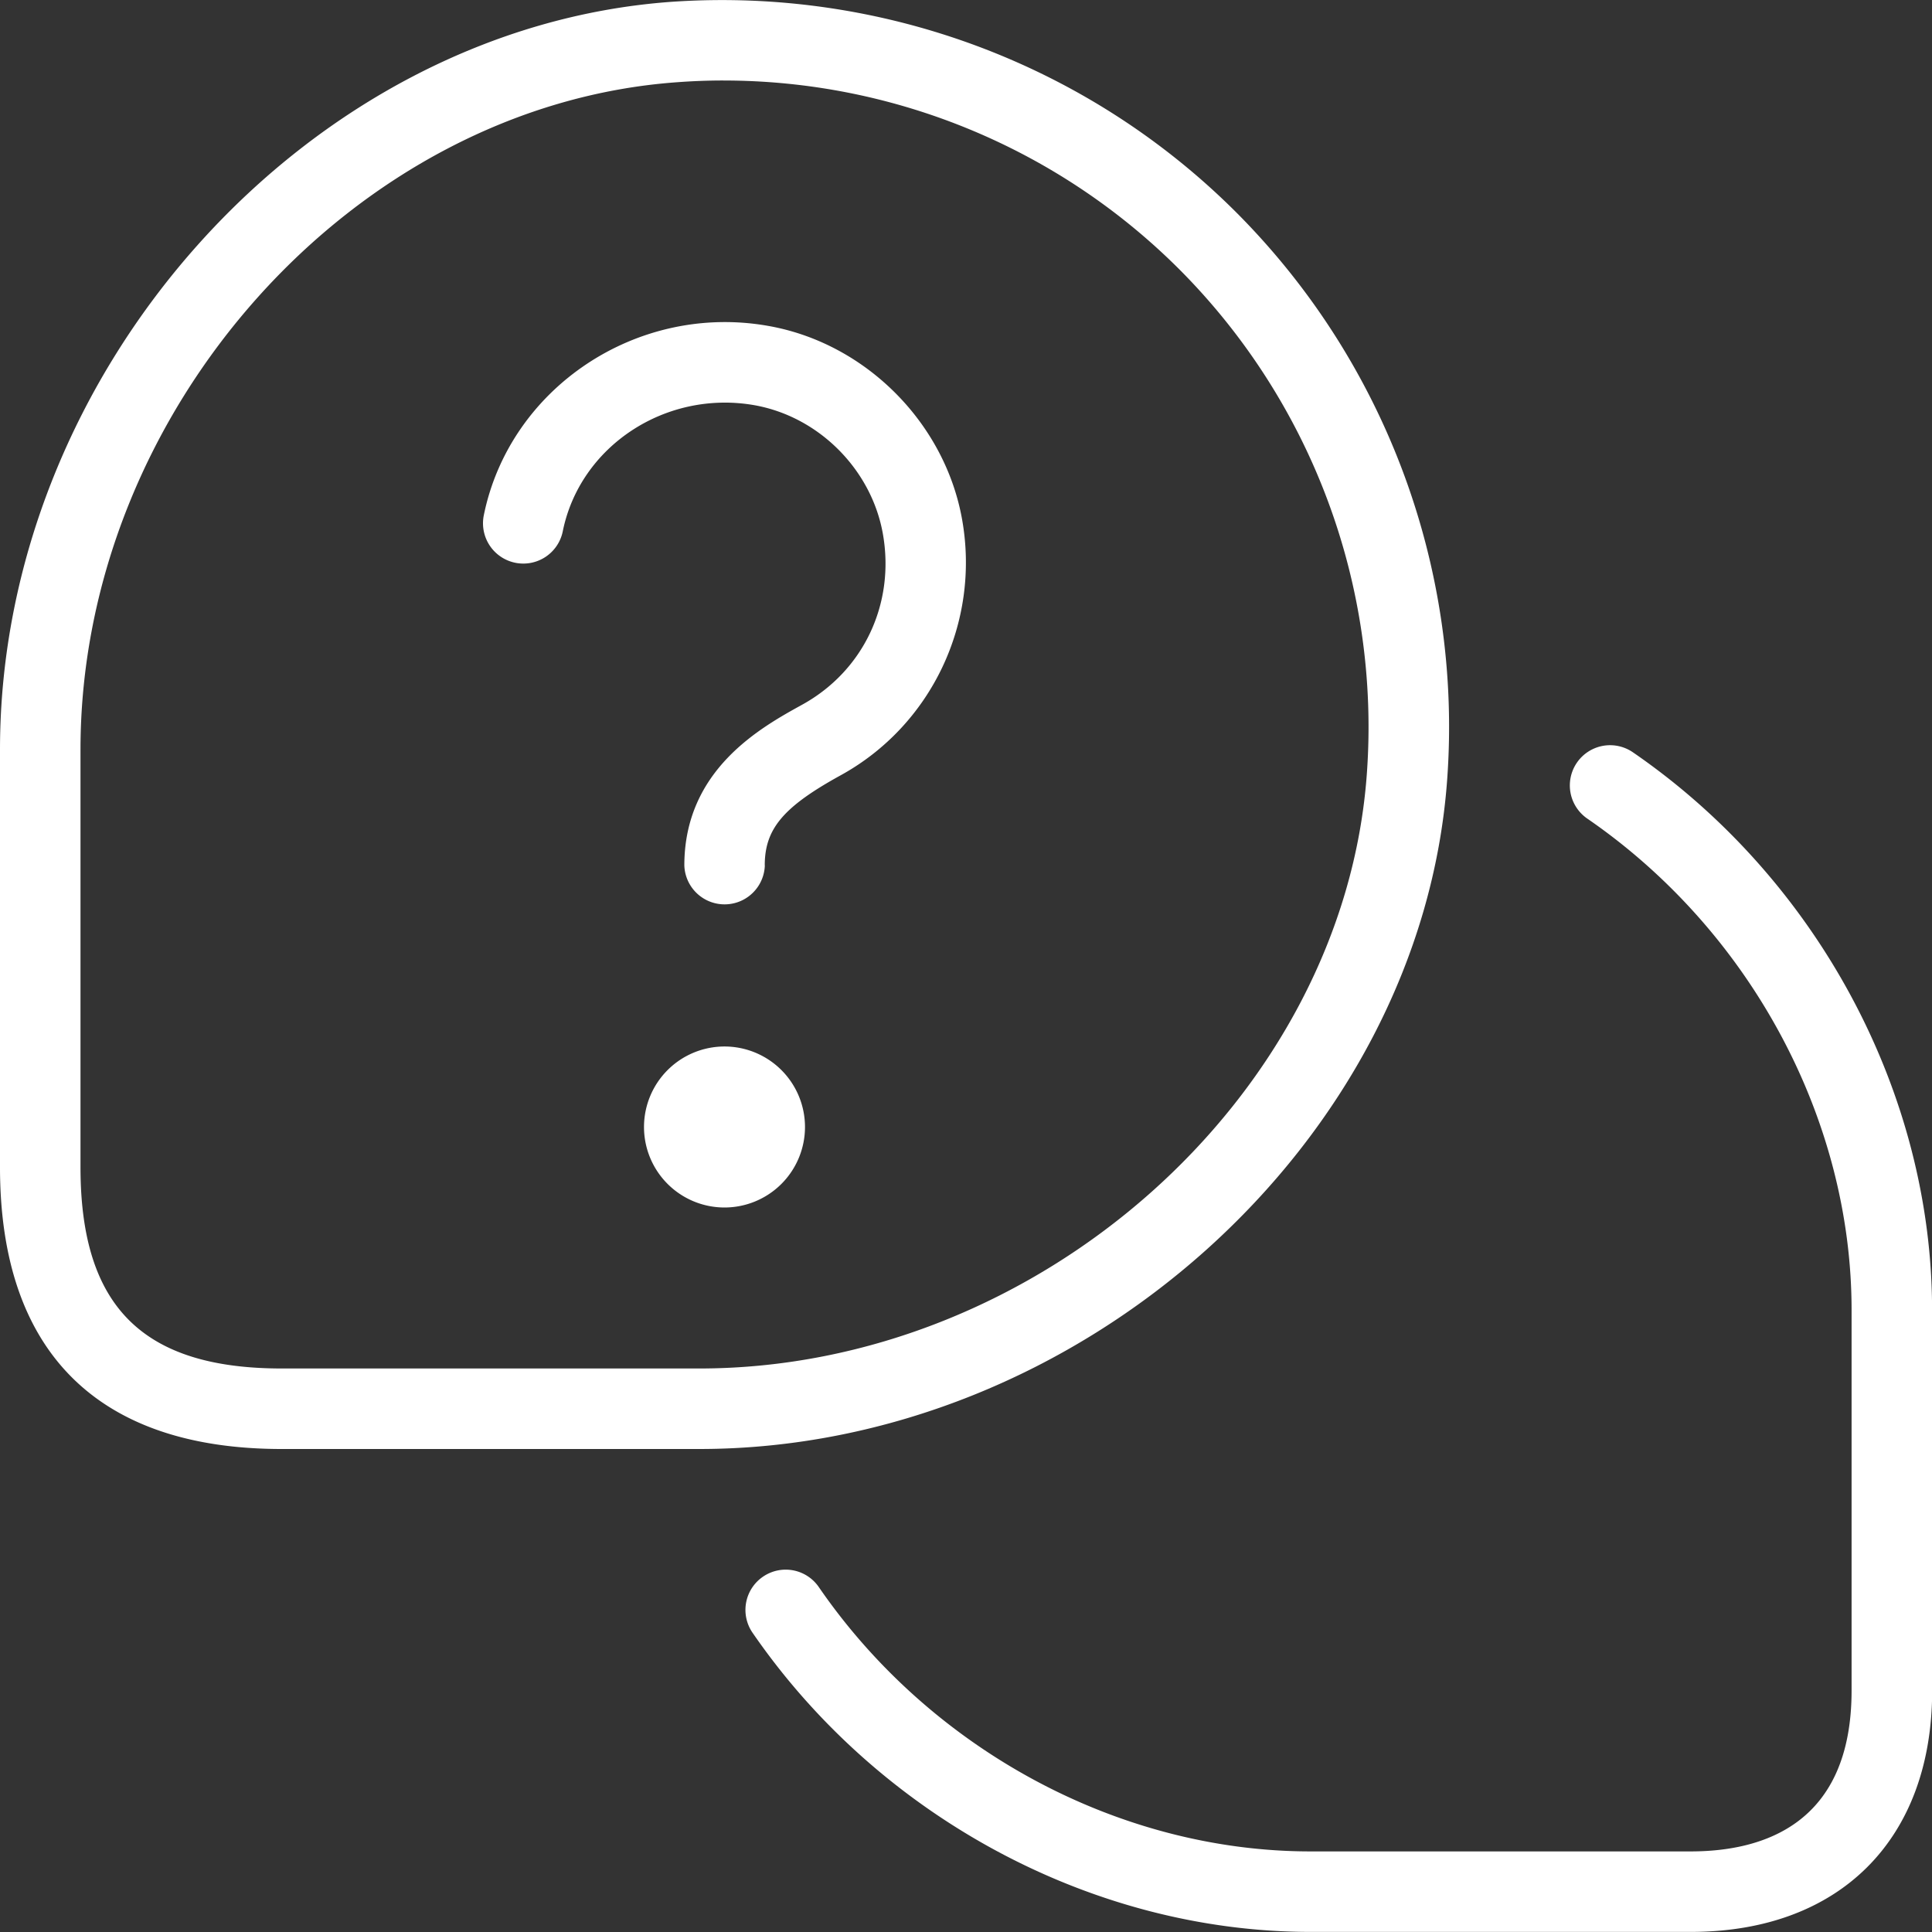 <svg xmlns="http://www.w3.org/2000/svg" width="128" height="128" fill="none"><rect width="100%" height="100%" fill="#333333" stroke="none"/><g clip-path="url(#a)"><path fill="#fff" d="M46.32 96H18.667C6.453 96 0 89.546 0 77.333v-27.67C0 24.518 20.39 1.83 44.523.118c13.877-.95 27.525 4.107 37.37 13.941a48.242 48.242 0 0 1 13.99 37.531C94.18 75.664 71.483 96 46.32 96Zm1.6-90.667c-1.003 0-2.01.037-3.019.112C23.451 6.96 5.333 27.21 5.333 49.664v27.67c0 9.22 4.112 13.332 13.334 13.332H46.32c22.47 0 42.73-18.069 44.24-39.445a42.925 42.925 0 0 0-12.437-33.387 42.716 42.716 0 0 0-30.203-12.5Zm80.085 106.672V86.8c0-14.39-7.594-28.555-19.824-36.96a2.664 2.664 0 1 0-3.018 4.395c10.8 7.429 17.509 19.898 17.509 32.56V112c0 8.81-5.803 10.661-10.667 10.661H86.821c-12.661 0-25.141-6.709-32.57-17.509a2.66 2.66 0 0 0-3.707-.688 2.665 2.665 0 0 0-.688 3.706c8.416 12.23 22.576 19.824 36.97 19.824h25.185c9.872 0 16-6.128 16-15.994l-.006.005ZM50.667 57.333c0-2.421 1.226-3.877 5.05-5.979 6-3.312 9.222-10.106 8.032-16.896-1.13-6.453-6.426-11.744-12.869-12.869-8.677-1.53-17.11 4.112-18.827 12.55a2.671 2.671 0 0 0 2.086 3.146 2.666 2.666 0 0 0 3.146-2.085c1.142-5.638 6.806-9.376 12.678-8.358 4.277.752 7.781 4.262 8.533 8.544.81 4.624-1.29 9.062-5.35 11.302-2.725 1.504-7.807 4.298-7.807 10.65a2.668 2.668 0 0 0 5.333 0l-.005-.005Zm-2.667 12a5.335 5.335 0 0 0-5.333 5.333A5.335 5.335 0 0 0 48 80a5.335 5.335 0 0 0 5.333-5.334A5.335 5.335 0 0 0 48 69.333Z"/></g><defs><clipPath id="a"><path fill="#fff" d="M0 0h128v128H0z"/></clipPath></defs></svg>